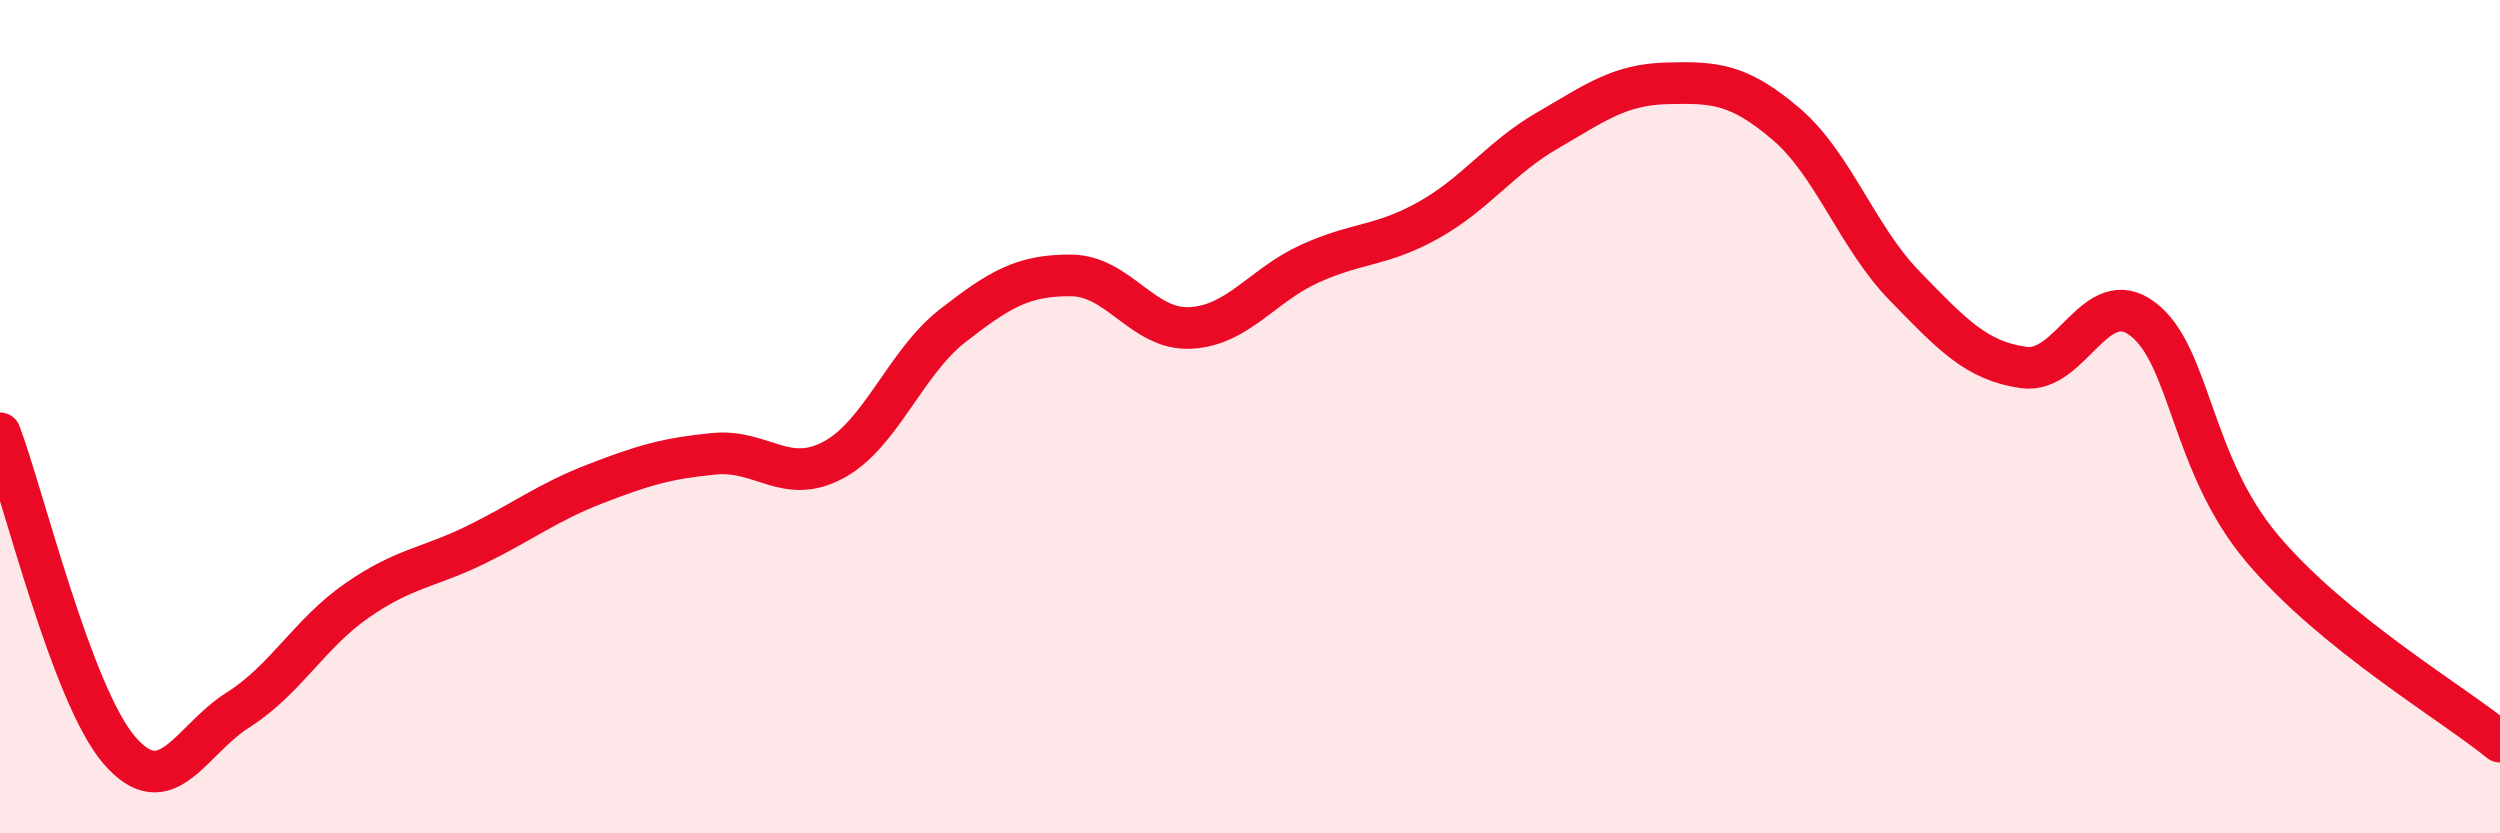 
    <svg width="60" height="20" viewBox="0 0 60 20" xmlns="http://www.w3.org/2000/svg">
      <path
        d="M 0,10.4 C 0.57,11.92 1.72,16.67 2.86,18 C 4,19.33 4.57,17.76 5.71,17.04 C 6.85,16.32 7.43,15.2 8.57,14.41 C 9.71,13.62 10.29,13.63 11.43,13.07 C 12.57,12.51 13.15,12.05 14.29,11.61 C 15.43,11.17 16,11 17.14,10.89 C 18.28,10.78 18.86,11.65 20,11.04 C 21.14,10.43 21.72,8.71 22.86,7.82 C 24,6.93 24.57,6.6 25.71,6.61 C 26.85,6.62 27.43,7.93 28.57,7.87 C 29.71,7.81 30.29,6.85 31.43,6.33 C 32.57,5.81 33.15,5.92 34.29,5.28 C 35.43,4.64 36,3.79 37.14,3.13 C 38.28,2.47 38.86,2.03 40,2 C 41.14,1.97 41.72,2 42.86,2.97 C 44,3.94 44.57,5.69 45.71,6.86 C 46.85,8.03 47.43,8.66 48.57,8.82 C 49.71,8.98 50.29,6.79 51.43,7.66 C 52.57,8.53 52.58,11.13 54.29,13.16 C 56,15.19 58.86,16.87 60,17.8L60 20L0 20Z"
        fill="#EB0A25"
        opacity="0.1"
        stroke-linecap="round"
        stroke-linejoin="round"
      />
      <path
        d="M 0,10.4 C 0.57,11.92 1.72,16.67 2.86,18 C 4,19.33 4.57,17.76 5.71,17.04 C 6.85,16.32 7.43,15.2 8.57,14.41 C 9.71,13.62 10.29,13.63 11.43,13.07 C 12.57,12.51 13.15,12.05 14.29,11.61 C 15.43,11.17 16,11 17.14,10.89 C 18.28,10.78 18.86,11.65 20,11.04 C 21.14,10.43 21.72,8.71 22.86,7.82 C 24,6.93 24.57,6.6 25.71,6.61 C 26.85,6.62 27.43,7.93 28.57,7.87 C 29.71,7.81 30.29,6.85 31.43,6.33 C 32.57,5.81 33.15,5.92 34.29,5.28 C 35.43,4.64 36,3.79 37.14,3.13 C 38.28,2.47 38.86,2.03 40,2 C 41.14,1.97 41.72,2 42.86,2.97 C 44,3.94 44.57,5.69 45.71,6.86 C 46.85,8.03 47.43,8.66 48.57,8.82 C 49.71,8.98 50.29,6.79 51.43,7.66 C 52.57,8.53 52.58,11.13 54.29,13.16 C 56,15.19 58.86,16.87 60,17.8"
        stroke="#EB0A25"
        stroke-width="1"
        fill="none"
        stroke-linecap="round"
        stroke-linejoin="round"
      />
    </svg>
  